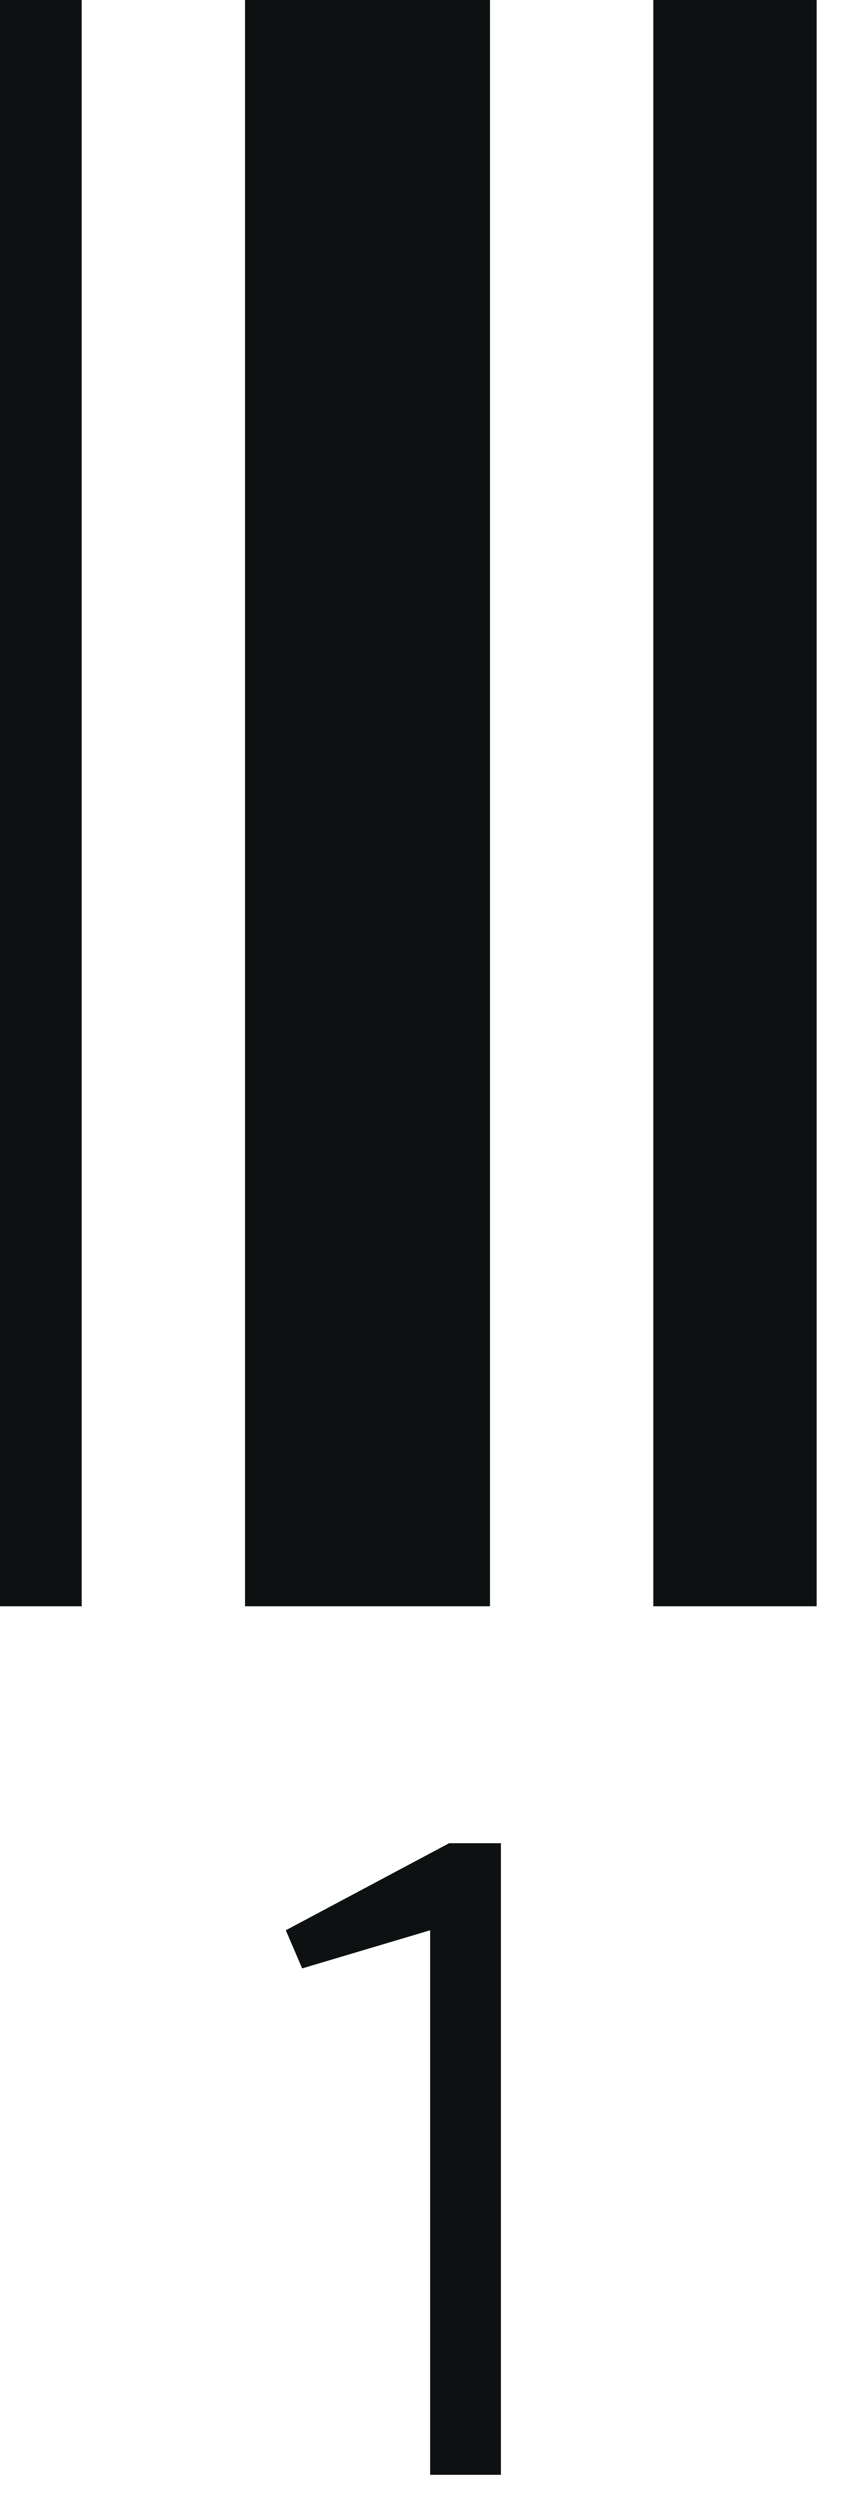 <?xml version="1.0" encoding="utf-8"?>
<svg xmlns="http://www.w3.org/2000/svg" fill="none" height="100%" overflow="visible" preserveAspectRatio="none" style="display: block;" viewBox="0 0 12 35" width="100%">
<path d="M0 22.489V0H1.144V22.489H0ZM3.431 22.489V0H6.861V22.489H3.431ZM9.148 22.489V0H11.435V22.489H9.148ZM6.023 27.025L4.231 27.559L4.002 27.025L6.289 25.806H7.014V34.649H6.023V27.025Z" fill="#0E1111" id="Vector"/>
</svg>